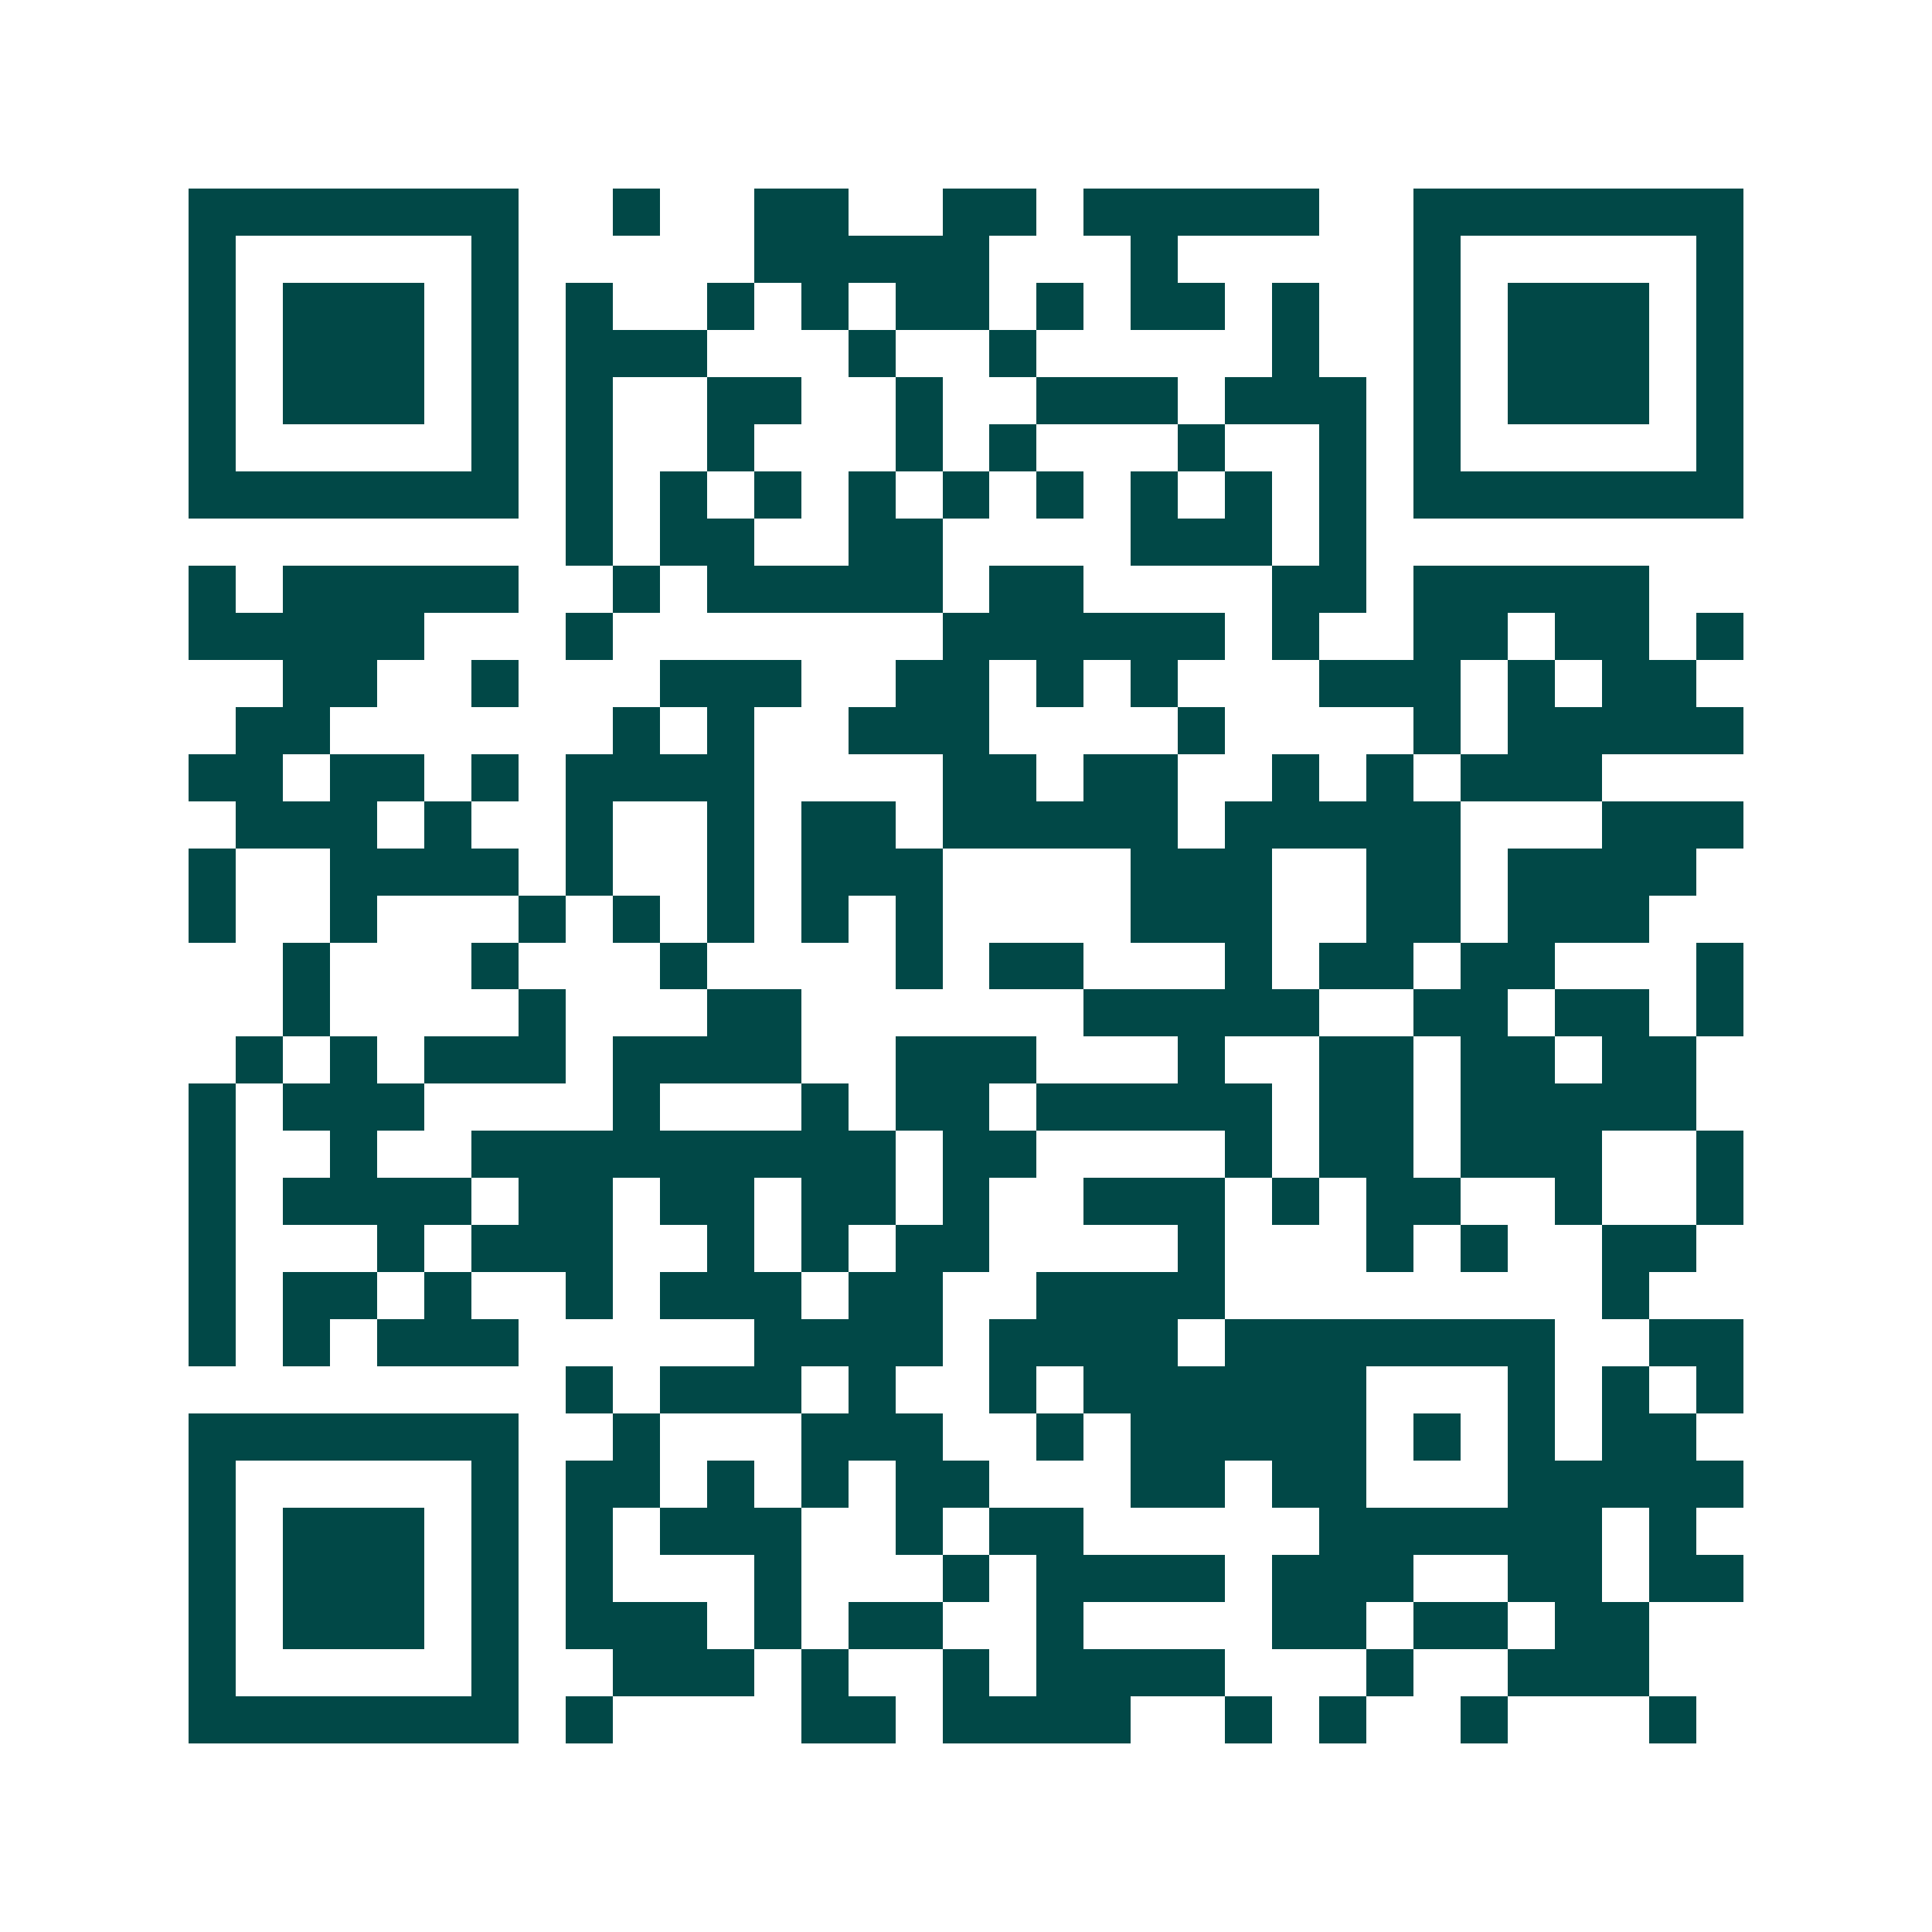 <svg xmlns="http://www.w3.org/2000/svg" width="200" height="200" viewBox="0 0 41 41" shape-rendering="crispEdges"><path fill="#ffffff" d="M0 0h41v41H0z"/><path stroke="#014847" d="M4 4.5h7m2 0h1m2 0h2m2 0h2m1 0h5m2 0h7M4 5.5h1m5 0h1m5 0h5m3 0h1m5 0h1m5 0h1M4 6.5h1m1 0h3m1 0h1m1 0h1m2 0h1m1 0h1m1 0h2m1 0h1m1 0h2m1 0h1m2 0h1m1 0h3m1 0h1M4 7.5h1m1 0h3m1 0h1m1 0h3m3 0h1m2 0h1m5 0h1m2 0h1m1 0h3m1 0h1M4 8.5h1m1 0h3m1 0h1m1 0h1m2 0h2m2 0h1m2 0h3m1 0h3m1 0h1m1 0h3m1 0h1M4 9.5h1m5 0h1m1 0h1m2 0h1m3 0h1m1 0h1m3 0h1m2 0h1m1 0h1m5 0h1M4 10.5h7m1 0h1m1 0h1m1 0h1m1 0h1m1 0h1m1 0h1m1 0h1m1 0h1m1 0h1m1 0h7M12 11.5h1m1 0h2m2 0h2m4 0h3m1 0h1M4 12.5h1m1 0h5m2 0h1m1 0h5m1 0h2m4 0h2m1 0h5M4 13.5h5m3 0h1m7 0h6m1 0h1m2 0h2m1 0h2m1 0h1M6 14.5h2m2 0h1m3 0h3m2 0h2m1 0h1m1 0h1m3 0h3m1 0h1m1 0h2M5 15.5h2m6 0h1m1 0h1m2 0h3m4 0h1m4 0h1m1 0h5M4 16.5h2m1 0h2m1 0h1m1 0h4m4 0h2m1 0h2m2 0h1m1 0h1m1 0h3M5 17.5h3m1 0h1m2 0h1m2 0h1m1 0h2m1 0h5m1 0h5m3 0h3M4 18.5h1m2 0h4m1 0h1m2 0h1m1 0h3m4 0h3m2 0h2m1 0h4M4 19.5h1m2 0h1m3 0h1m1 0h1m1 0h1m1 0h1m1 0h1m4 0h3m2 0h2m1 0h3M6 20.5h1m3 0h1m3 0h1m4 0h1m1 0h2m3 0h1m1 0h2m1 0h2m3 0h1M6 21.5h1m4 0h1m3 0h2m6 0h5m2 0h2m1 0h2m1 0h1M5 22.5h1m1 0h1m1 0h3m1 0h4m2 0h3m3 0h1m2 0h2m1 0h2m1 0h2M4 23.5h1m1 0h3m4 0h1m3 0h1m1 0h2m1 0h5m1 0h2m1 0h5M4 24.5h1m2 0h1m2 0h9m1 0h2m4 0h1m1 0h2m1 0h3m2 0h1M4 25.5h1m1 0h4m1 0h2m1 0h2m1 0h2m1 0h1m2 0h3m1 0h1m1 0h2m2 0h1m2 0h1M4 26.5h1m3 0h1m1 0h3m2 0h1m1 0h1m1 0h2m4 0h1m3 0h1m1 0h1m2 0h2M4 27.5h1m1 0h2m1 0h1m2 0h1m1 0h3m1 0h2m2 0h4m8 0h1M4 28.5h1m1 0h1m1 0h3m5 0h4m1 0h4m1 0h7m2 0h2M12 29.5h1m1 0h3m1 0h1m2 0h1m1 0h6m3 0h1m1 0h1m1 0h1M4 30.5h7m2 0h1m3 0h3m2 0h1m1 0h5m1 0h1m1 0h1m1 0h2M4 31.5h1m5 0h1m1 0h2m1 0h1m1 0h1m1 0h2m3 0h2m1 0h2m3 0h5M4 32.5h1m1 0h3m1 0h1m1 0h1m1 0h3m2 0h1m1 0h2m5 0h6m1 0h1M4 33.5h1m1 0h3m1 0h1m1 0h1m3 0h1m3 0h1m1 0h4m1 0h3m2 0h2m1 0h2M4 34.5h1m1 0h3m1 0h1m1 0h3m1 0h1m1 0h2m2 0h1m4 0h2m1 0h2m1 0h2M4 35.5h1m5 0h1m2 0h3m1 0h1m2 0h1m1 0h4m3 0h1m2 0h3M4 36.5h7m1 0h1m4 0h2m1 0h4m2 0h1m1 0h1m2 0h1m3 0h1"/></svg>
